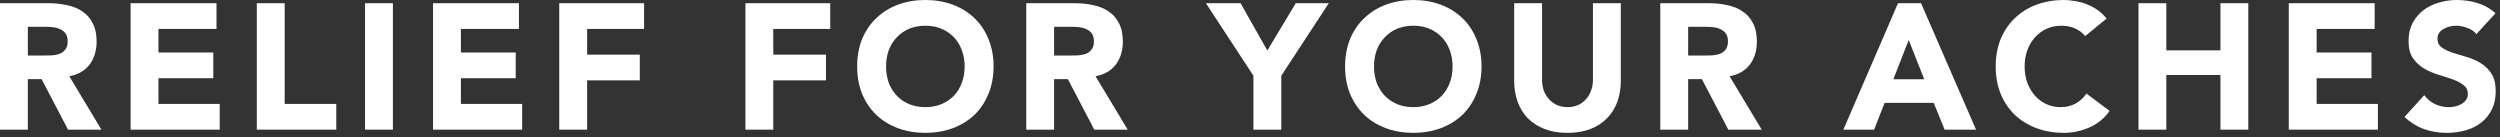 <svg width="182" height="10" viewBox="0 0 182 10" fill="none" xmlns="http://www.w3.org/2000/svg">
<rect x="0" y="0" width="182" height="10" fill="#333333" stroke="none"/>
<path d="M180.283 2.483C180.119 2.275 179.893 2.123 179.607 2.028C179.33 1.924 179.066 1.872 178.814 1.872C178.667 1.872 178.515 1.889 178.359 1.924C178.203 1.959 178.056 2.015 177.917 2.093C177.779 2.162 177.666 2.258 177.579 2.379C177.493 2.5 177.449 2.648 177.449 2.821C177.449 3.098 177.553 3.311 177.761 3.458C177.969 3.605 178.229 3.731 178.541 3.835C178.862 3.939 179.204 4.043 179.568 4.147C179.932 4.251 180.27 4.398 180.582 4.589C180.903 4.78 181.167 5.035 181.375 5.356C181.583 5.677 181.687 6.106 181.687 6.643C181.687 7.154 181.592 7.601 181.401 7.982C181.211 8.363 180.951 8.68 180.621 8.931C180.301 9.182 179.924 9.369 179.49 9.49C179.066 9.611 178.615 9.672 178.138 9.672C177.54 9.672 176.986 9.581 176.474 9.399C175.963 9.217 175.486 8.922 175.044 8.515L176.487 6.929C176.695 7.206 176.955 7.423 177.267 7.579C177.588 7.726 177.917 7.8 178.255 7.8C178.42 7.8 178.585 7.783 178.749 7.748C178.923 7.705 179.074 7.644 179.204 7.566C179.343 7.488 179.451 7.388 179.529 7.267C179.616 7.146 179.659 7.003 179.659 6.838C179.659 6.561 179.551 6.344 179.334 6.188C179.126 6.023 178.862 5.885 178.541 5.772C178.221 5.659 177.874 5.547 177.501 5.434C177.129 5.321 176.782 5.17 176.461 4.979C176.141 4.788 175.872 4.537 175.655 4.225C175.447 3.913 175.343 3.501 175.343 2.99C175.343 2.496 175.439 2.063 175.629 1.69C175.829 1.317 176.089 1.005 176.409 0.754C176.739 0.503 177.116 0.316 177.54 0.195C177.965 0.065 178.403 0 178.853 0C179.373 0 179.876 0.074 180.361 0.221C180.847 0.368 181.284 0.615 181.674 0.962L180.283 2.483Z" fill="white"/>
<path d="M166.623 0.234H172.876V2.106H168.651V3.822H172.642V5.694H168.651V7.566H173.11V9.438H166.623V0.234Z" fill="white"/>
<path d="M155.681 0.234H157.709V3.666H161.648V0.234H163.676V9.438H161.648V5.46H157.709V9.438H155.681V0.234Z" fill="white"/>
<path d="M151.8 2.626C151.601 2.383 151.354 2.197 151.059 2.067C150.773 1.937 150.44 1.872 150.058 1.872C149.677 1.872 149.322 1.946 148.992 2.093C148.672 2.24 148.39 2.448 148.147 2.717C147.913 2.977 147.727 3.289 147.588 3.653C147.458 4.017 147.393 4.411 147.393 4.836C147.393 5.269 147.458 5.668 147.588 6.032C147.727 6.387 147.913 6.699 148.147 6.968C148.381 7.228 148.654 7.432 148.966 7.579C149.287 7.726 149.629 7.8 149.993 7.8C150.409 7.8 150.778 7.713 151.098 7.54C151.419 7.367 151.683 7.124 151.891 6.812L153.581 8.073C153.191 8.619 152.697 9.022 152.099 9.282C151.501 9.542 150.886 9.672 150.253 9.672C149.534 9.672 148.871 9.559 148.264 9.334C147.658 9.109 147.133 8.788 146.691 8.372C146.249 7.947 145.903 7.436 145.651 6.838C145.409 6.24 145.287 5.573 145.287 4.836C145.287 4.099 145.409 3.432 145.651 2.834C145.903 2.236 146.249 1.729 146.691 1.313C147.133 0.888 147.658 0.563 148.264 0.338C148.871 0.113 149.534 0 150.253 0C150.513 0 150.782 0.026 151.059 0.078C151.345 0.121 151.623 0.195 151.891 0.299C152.169 0.403 152.433 0.542 152.684 0.715C152.936 0.888 153.161 1.101 153.36 1.352L151.8 2.626Z" fill="white"/>
<path d="M138.174 0.234H139.852L143.855 9.438H141.568L140.775 7.488H137.2L136.433 9.438H134.197L138.174 0.234ZM138.954 2.912L137.837 5.772H140.086L138.954 2.912Z" fill="white"/>
<path d="M120.869 0.234H124.431C124.899 0.234 125.341 0.282 125.757 0.377C126.182 0.464 126.55 0.615 126.862 0.832C127.183 1.04 127.434 1.326 127.616 1.69C127.807 2.045 127.902 2.492 127.902 3.029C127.902 3.679 127.733 4.234 127.395 4.693C127.057 5.144 126.563 5.43 125.913 5.551L128.253 9.438H125.822L123.898 5.759H122.897V9.438H120.869V0.234ZM122.897 4.043H124.093C124.275 4.043 124.466 4.039 124.665 4.03C124.873 4.013 125.059 3.974 125.224 3.913C125.389 3.844 125.523 3.74 125.627 3.601C125.74 3.462 125.796 3.267 125.796 3.016C125.796 2.782 125.748 2.596 125.653 2.457C125.558 2.318 125.436 2.214 125.289 2.145C125.142 2.067 124.973 2.015 124.782 1.989C124.591 1.963 124.405 1.95 124.223 1.95H122.897V4.043Z" fill="white"/>
<path d="M117.994 5.889C117.994 6.435 117.912 6.938 117.747 7.397C117.583 7.856 117.336 8.255 117.006 8.593C116.686 8.931 116.283 9.195 115.797 9.386C115.312 9.577 114.753 9.672 114.12 9.672C113.479 9.672 112.916 9.577 112.43 9.386C111.945 9.195 111.538 8.931 111.208 8.593C110.888 8.255 110.645 7.856 110.48 7.397C110.316 6.938 110.233 6.435 110.233 5.889V0.234H112.261V5.811C112.261 6.097 112.305 6.361 112.391 6.604C112.487 6.847 112.617 7.059 112.781 7.241C112.946 7.414 113.141 7.553 113.366 7.657C113.6 7.752 113.852 7.8 114.12 7.8C114.389 7.8 114.636 7.752 114.861 7.657C115.087 7.553 115.282 7.414 115.446 7.241C115.611 7.059 115.737 6.847 115.823 6.604C115.919 6.361 115.966 6.097 115.966 5.811V0.234H117.994V5.889Z" fill="white"/>
<path d="M97.923 4.836C97.923 4.099 98.044 3.432 98.287 2.834C98.538 2.236 98.885 1.729 99.327 1.313C99.769 0.888 100.293 0.563 100.9 0.338C101.507 0.113 102.17 0 102.889 0C103.608 0 104.271 0.113 104.878 0.338C105.485 0.563 106.009 0.888 106.451 1.313C106.893 1.729 107.235 2.236 107.478 2.834C107.729 3.432 107.855 4.099 107.855 4.836C107.855 5.573 107.729 6.24 107.478 6.838C107.235 7.436 106.893 7.947 106.451 8.372C106.009 8.788 105.485 9.109 104.878 9.334C104.271 9.559 103.608 9.672 102.889 9.672C102.17 9.672 101.507 9.559 100.9 9.334C100.293 9.109 99.769 8.788 99.327 8.372C98.885 7.947 98.538 7.436 98.287 6.838C98.044 6.24 97.923 5.573 97.923 4.836ZM100.029 4.836C100.029 5.269 100.094 5.668 100.224 6.032C100.363 6.387 100.558 6.699 100.809 6.968C101.06 7.228 101.359 7.432 101.706 7.579C102.061 7.726 102.456 7.8 102.889 7.8C103.322 7.8 103.712 7.726 104.059 7.579C104.414 7.432 104.718 7.228 104.969 6.968C105.22 6.699 105.411 6.387 105.541 6.032C105.68 5.668 105.749 5.269 105.749 4.836C105.749 4.411 105.68 4.017 105.541 3.653C105.411 3.289 105.22 2.977 104.969 2.717C104.718 2.448 104.414 2.24 104.059 2.093C103.712 1.946 103.322 1.872 102.889 1.872C102.456 1.872 102.061 1.946 101.706 2.093C101.359 2.24 101.06 2.448 100.809 2.717C100.558 2.977 100.363 3.289 100.224 3.653C100.094 4.017 100.029 4.411 100.029 4.836Z" fill="white"/>
<path d="M91.249 5.512L87.791 0.234H90.313L92.263 3.679L94.33 0.234H96.735L93.277 5.512V9.438H91.249V5.512Z" fill="white"/>
<path d="M74.711 0.234H78.273C78.741 0.234 79.183 0.282 79.599 0.377C80.024 0.464 80.392 0.615 80.704 0.832C81.025 1.04 81.276 1.326 81.458 1.69C81.649 2.045 81.744 2.492 81.744 3.029C81.744 3.679 81.575 4.234 81.237 4.693C80.899 5.144 80.405 5.43 79.755 5.551L82.095 9.438H79.664L77.74 5.759H76.739V9.438H74.711V0.234ZM76.739 4.043H77.935C78.117 4.043 78.308 4.039 78.507 4.03C78.715 4.013 78.901 3.974 79.066 3.913C79.231 3.844 79.365 3.74 79.469 3.601C79.582 3.462 79.638 3.267 79.638 3.016C79.638 2.782 79.59 2.596 79.495 2.457C79.4 2.318 79.278 2.214 79.131 2.145C78.984 2.067 78.815 2.015 78.624 1.989C78.433 1.963 78.247 1.95 78.065 1.95H76.739V4.043Z" fill="white"/>
<path d="M62.401 4.836C62.401 4.099 62.522 3.432 62.764 2.834C63.016 2.236 63.362 1.729 63.804 1.313C64.246 0.888 64.771 0.563 65.377 0.338C65.984 0.113 66.647 0 67.367 0C68.086 0 68.749 0.113 69.356 0.338C69.962 0.563 70.487 0.888 70.928 1.313C71.371 1.729 71.713 2.236 71.956 2.834C72.207 3.432 72.332 4.099 72.332 4.836C72.332 5.573 72.207 6.24 71.956 6.838C71.713 7.436 71.371 7.947 70.928 8.372C70.487 8.788 69.962 9.109 69.356 9.334C68.749 9.559 68.086 9.672 67.367 9.672C66.647 9.672 65.984 9.559 65.377 9.334C64.771 9.109 64.246 8.788 63.804 8.372C63.362 7.947 63.016 7.436 62.764 6.838C62.522 6.24 62.401 5.573 62.401 4.836ZM64.507 4.836C64.507 5.269 64.572 5.668 64.701 6.032C64.84 6.387 65.035 6.699 65.287 6.968C65.538 7.228 65.837 7.432 66.183 7.579C66.539 7.726 66.933 7.8 67.367 7.8C67.8 7.8 68.19 7.726 68.537 7.579C68.892 7.432 69.195 7.228 69.447 6.968C69.698 6.699 69.888 6.387 70.019 6.032C70.157 5.668 70.227 5.269 70.227 4.836C70.227 4.411 70.157 4.017 70.019 3.653C69.888 3.289 69.698 2.977 69.447 2.717C69.195 2.448 68.892 2.24 68.537 2.093C68.19 1.946 67.8 1.872 67.367 1.872C66.933 1.872 66.539 1.946 66.183 2.093C65.837 2.24 65.538 2.448 65.287 2.717C65.035 2.977 64.84 3.289 64.701 3.653C64.572 4.017 64.507 4.411 64.507 4.836Z" fill="white"/>
<path d="M54.267 0.234H60.441V2.106H56.294V3.978H60.13V5.85H56.294V9.438H54.267V0.234Z" fill="white"/>
<path d="M40.714 0.234H46.889V2.106H42.742V3.978H46.577V5.85H42.742V9.438H40.714V0.234Z" fill="white"/>
<path d="M31.525 0.234H37.778V2.106H33.553V3.822H37.544V5.694H33.553V7.566H38.012V9.438H31.525V0.234Z" fill="white"/>
<path d="M26.575 0.234H28.603V9.438H26.575V0.234Z" fill="white"/>
<path d="M18.696 0.234H20.724V7.566H24.481V9.438H18.696V0.234Z" fill="white"/>
<path d="M9.508 0.234H15.761V2.106H11.536V3.822H15.527V5.694H11.536V7.566H15.995V9.438H9.508V0.234Z" fill="white"/>
<path d="M0 0.234H3.562C4.03 0.234 4.472 0.282 4.888 0.377C5.313 0.464 5.681 0.615 5.993 0.832C6.314 1.04 6.565 1.326 6.747 1.69C6.938 2.045 7.033 2.492 7.033 3.029C7.033 3.679 6.864 4.234 6.526 4.693C6.188 5.144 5.694 5.43 5.044 5.551L7.384 9.438H4.953L3.029 5.759H2.028V9.438H0V0.234ZM2.028 4.043H3.224C3.406 4.043 3.597 4.039 3.796 4.03C4.004 4.013 4.19 3.974 4.355 3.913C4.52 3.844 4.654 3.74 4.758 3.601C4.871 3.462 4.927 3.267 4.927 3.016C4.927 2.782 4.879 2.596 4.784 2.457C4.689 2.318 4.567 2.214 4.42 2.145C4.273 2.067 4.104 2.015 3.913 1.989C3.722 1.963 3.536 1.95 3.354 1.95H2.028V4.043Z" fill="white"/>
</svg>
